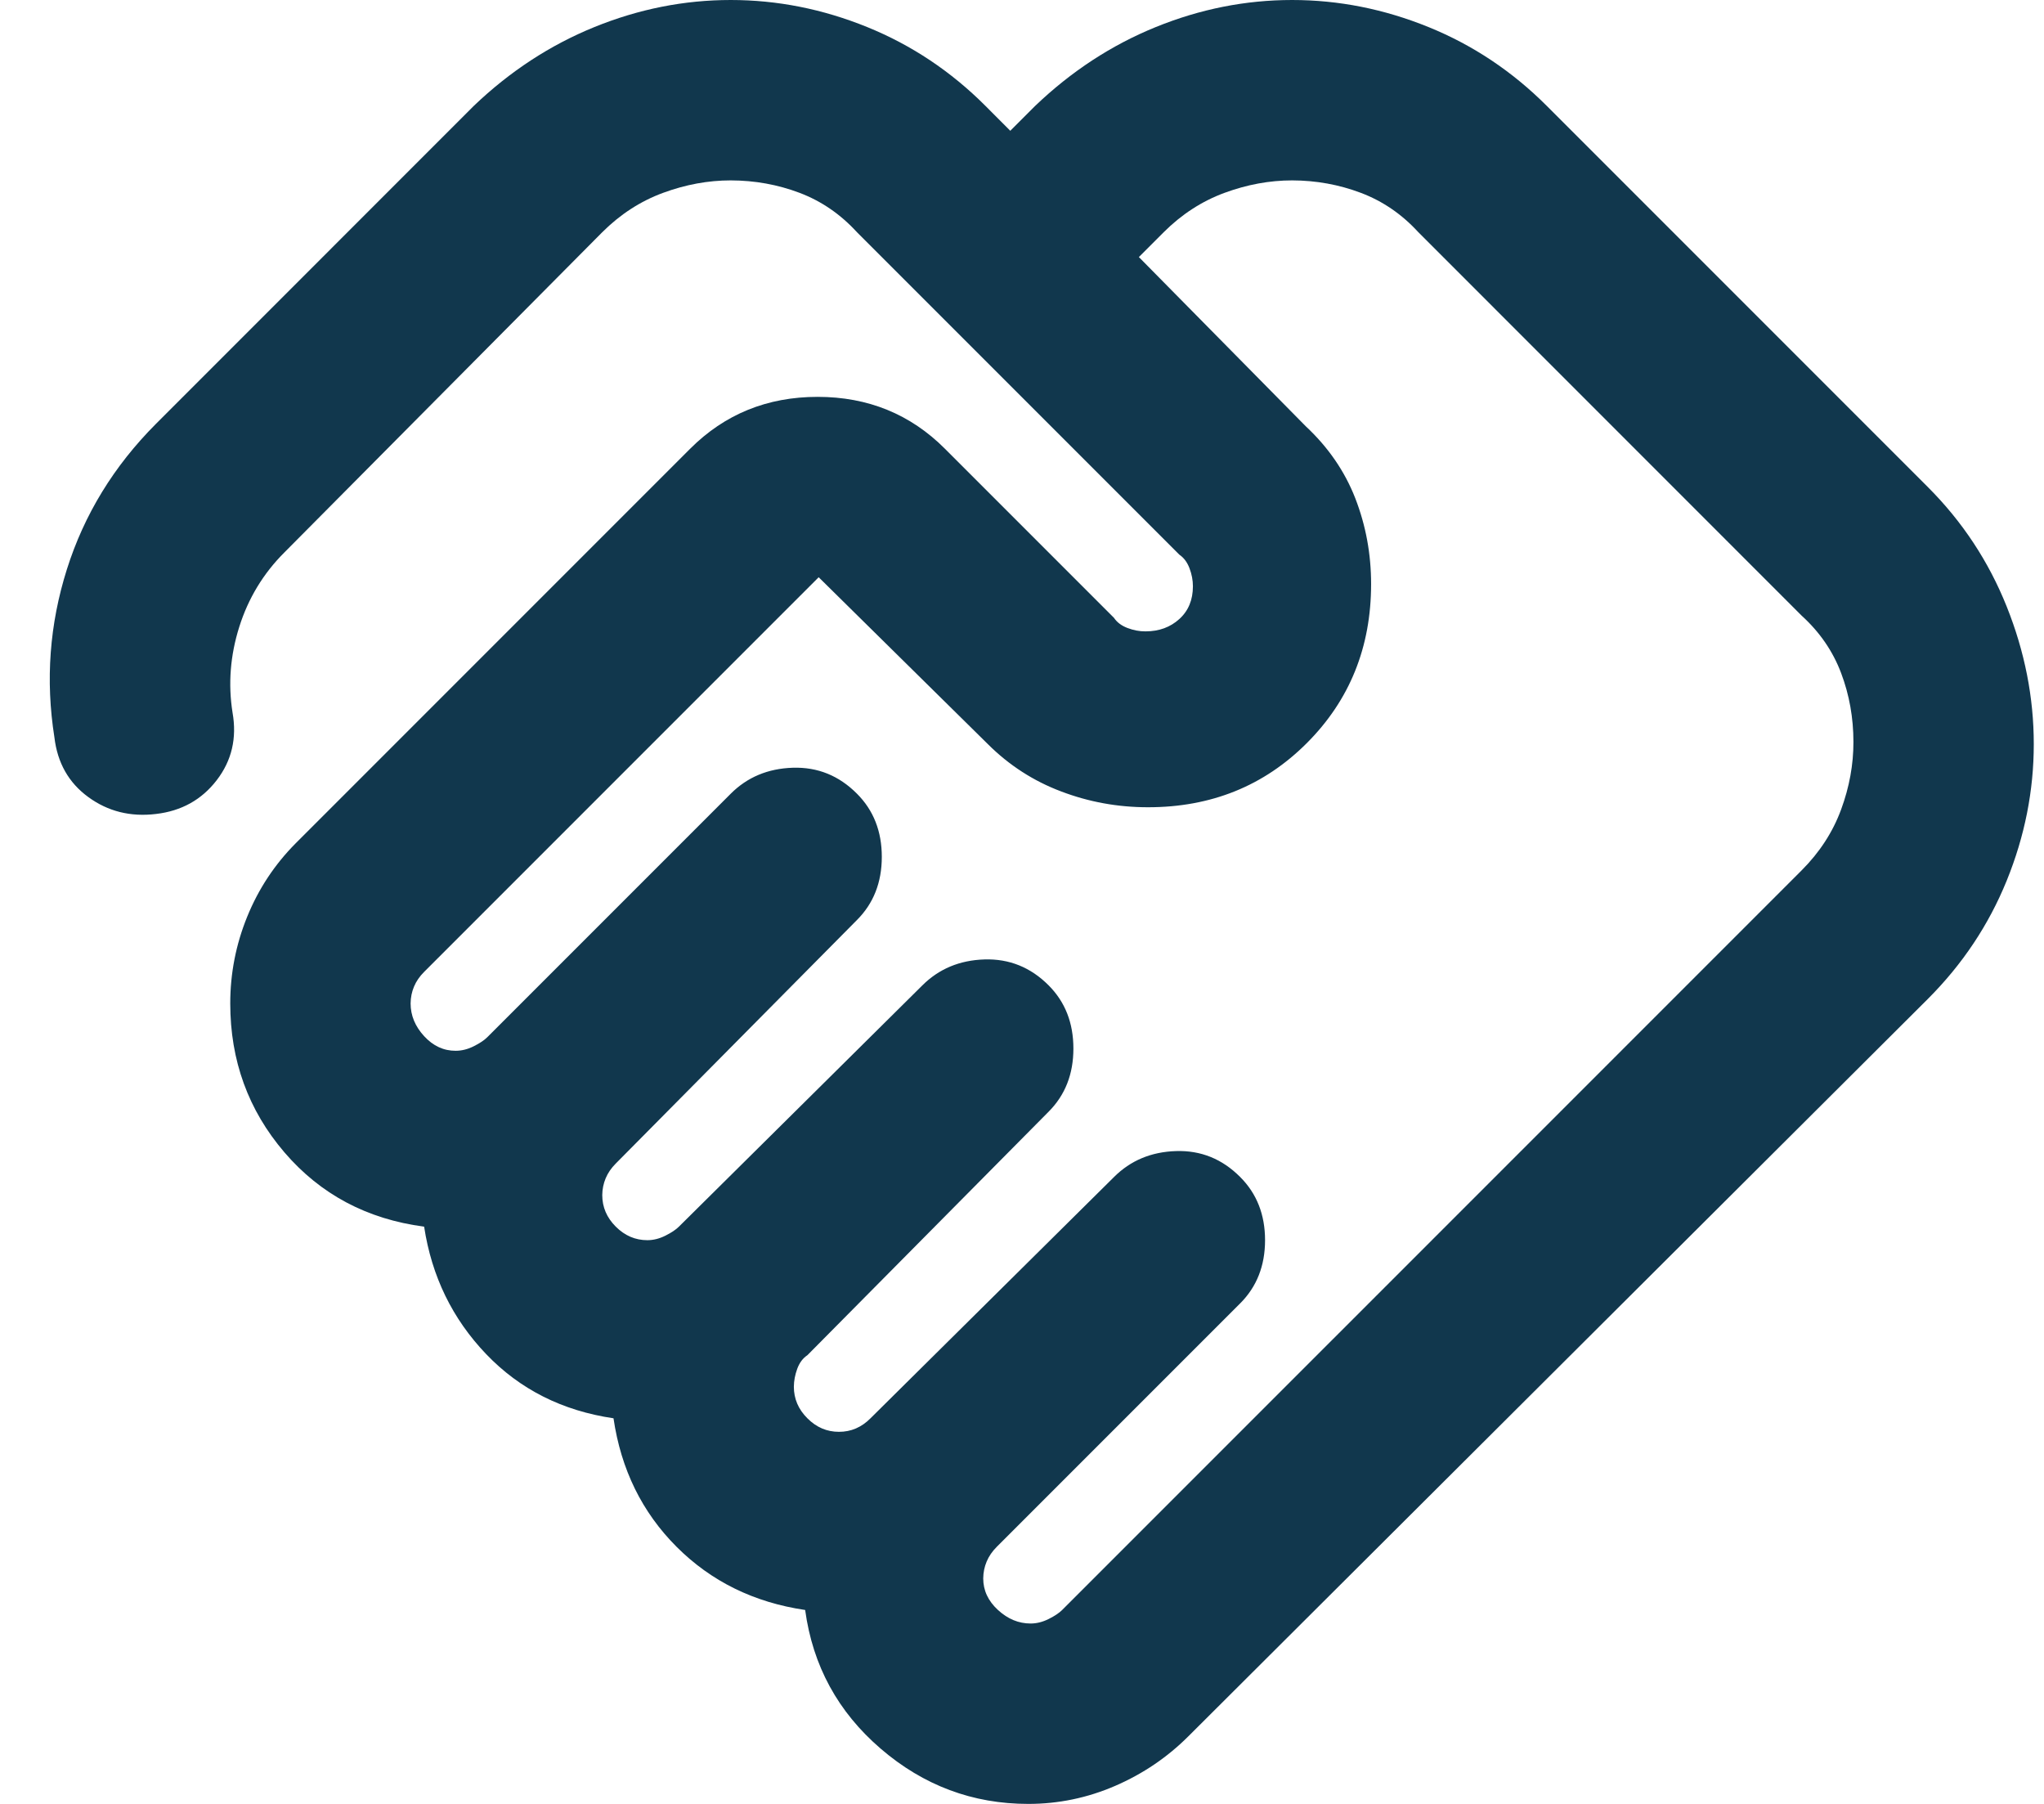 <svg width="34" height="30" viewBox="0 0 34 30" fill="none" xmlns="http://www.w3.org/2000/svg">
    <path d="M17.143 27C17.243 27 17.343 26.975 17.443 26.925C17.543 26.875 17.618 26.825 17.668 26.775L29.968 14.475C30.268 14.175 30.487 13.838 30.625 13.463C30.763 13.088 30.831 12.713 30.83 12.338C30.83 11.938 30.762 11.556 30.625 11.193C30.488 10.83 30.269 10.511 29.968 10.238L23.593 3.862C23.318 3.562 22.999 3.344 22.636 3.207C22.273 3.07 21.892 3.001 21.494 3C21.119 3 20.744 3.069 20.369 3.207C19.994 3.345 19.657 3.563 19.357 3.862L18.944 4.275L21.719 7.088C22.094 7.438 22.369 7.838 22.544 8.287C22.719 8.738 22.807 9.213 22.807 9.713C22.807 10.762 22.451 11.644 21.739 12.357C21.027 13.07 20.145 13.426 19.094 13.425C18.594 13.425 18.113 13.338 17.651 13.162C17.189 12.988 16.783 12.725 16.432 12.375L13.618 9.6L7.055 16.163C6.98 16.238 6.924 16.319 6.887 16.407C6.85 16.495 6.831 16.588 6.83 16.688C6.83 16.887 6.905 17.069 7.055 17.232C7.205 17.395 7.38 17.476 7.58 17.475C7.68 17.475 7.78 17.45 7.88 17.4C7.98 17.35 8.055 17.3 8.105 17.25L12.155 13.2C12.43 12.925 12.774 12.781 13.187 12.768C13.6 12.755 13.956 12.899 14.255 13.2C14.53 13.475 14.668 13.825 14.668 14.25C14.668 14.675 14.53 15.025 14.255 15.3L10.243 19.35C10.168 19.425 10.112 19.506 10.075 19.595C10.038 19.683 10.019 19.776 10.018 19.875C10.018 20.075 10.093 20.25 10.243 20.4C10.393 20.55 10.568 20.625 10.768 20.625C10.868 20.625 10.968 20.6 11.068 20.55C11.168 20.5 11.243 20.45 11.293 20.4L15.343 16.387C15.618 16.113 15.962 15.969 16.375 15.956C16.788 15.943 17.144 16.087 17.443 16.387C17.718 16.663 17.855 17.012 17.855 17.438C17.855 17.863 17.718 18.212 17.443 18.488L13.43 22.538C13.355 22.587 13.299 22.663 13.262 22.762C13.225 22.863 13.206 22.962 13.205 23.062C13.205 23.262 13.28 23.438 13.43 23.587C13.58 23.738 13.755 23.812 13.955 23.812C14.055 23.812 14.149 23.794 14.237 23.756C14.325 23.718 14.406 23.662 14.48 23.587L18.53 19.575C18.805 19.3 19.149 19.156 19.562 19.143C19.975 19.13 20.331 19.274 20.63 19.575C20.905 19.85 21.043 20.2 21.043 20.625C21.043 21.05 20.905 21.4 20.63 21.675L16.58 25.725C16.505 25.8 16.449 25.881 16.412 25.97C16.375 26.058 16.356 26.151 16.355 26.25C16.355 26.45 16.437 26.625 16.6 26.775C16.763 26.925 16.944 27 17.143 27ZM17.105 30C16.18 30 15.362 29.694 14.65 29.082C13.938 28.47 13.519 27.701 13.393 26.775C12.543 26.65 11.83 26.3 11.255 25.725C10.68 25.15 10.33 24.438 10.205 23.587C9.355 23.462 8.649 23.107 8.087 22.52C7.525 21.933 7.181 21.226 7.055 20.4C6.105 20.275 5.33 19.863 4.73 19.163C4.13 18.462 3.83 17.637 3.83 16.688C3.83 16.188 3.924 15.707 4.112 15.245C4.3 14.783 4.569 14.376 4.918 14.025L11.48 7.463C12.055 6.888 12.762 6.6 13.6 6.6C14.438 6.6 15.144 6.888 15.718 7.463L18.53 10.275C18.58 10.35 18.655 10.406 18.755 10.444C18.855 10.482 18.955 10.501 19.055 10.5C19.28 10.5 19.468 10.431 19.618 10.294C19.768 10.158 19.843 9.976 19.843 9.75C19.843 9.65 19.824 9.55 19.786 9.45C19.748 9.35 19.692 9.275 19.618 9.225L14.255 3.862C13.98 3.562 13.662 3.344 13.3 3.207C12.938 3.07 12.556 3.001 12.155 3C11.78 3 11.405 3.069 11.03 3.207C10.655 3.345 10.318 3.563 10.018 3.862L4.73 9.188C4.38 9.537 4.13 9.95 3.98 10.425C3.83 10.9 3.793 11.375 3.868 11.85C3.943 12.275 3.855 12.65 3.605 12.975C3.355 13.3 3.018 13.488 2.593 13.537C2.168 13.588 1.793 13.493 1.468 13.255C1.143 13.018 0.955 12.687 0.905 12.262C0.755 11.312 0.824 10.382 1.112 9.47C1.4 8.557 1.894 7.751 2.593 7.05L7.88 1.762C8.48 1.188 9.149 0.75 9.887 0.45C10.625 0.15 11.381 0 12.155 0C12.929 0 13.686 0.15 14.425 0.45C15.164 0.75 15.82 1.188 16.393 1.762L16.805 2.175L17.218 1.762C17.818 1.188 18.487 0.75 19.225 0.45C19.963 0.15 20.719 0 21.493 0C22.267 0 23.023 0.15 23.762 0.45C24.501 0.75 25.157 1.188 25.73 1.762L32.068 8.1C32.643 8.675 33.08 9.338 33.38 10.088C33.68 10.838 33.83 11.6 33.83 12.375C33.83 13.15 33.68 13.906 33.38 14.645C33.08 15.383 32.643 16.038 32.068 16.613L19.768 28.875C19.418 29.225 19.012 29.5 18.55 29.7C18.088 29.9 17.606 30 17.105 30Z" fill="#11374D"/>
</svg>